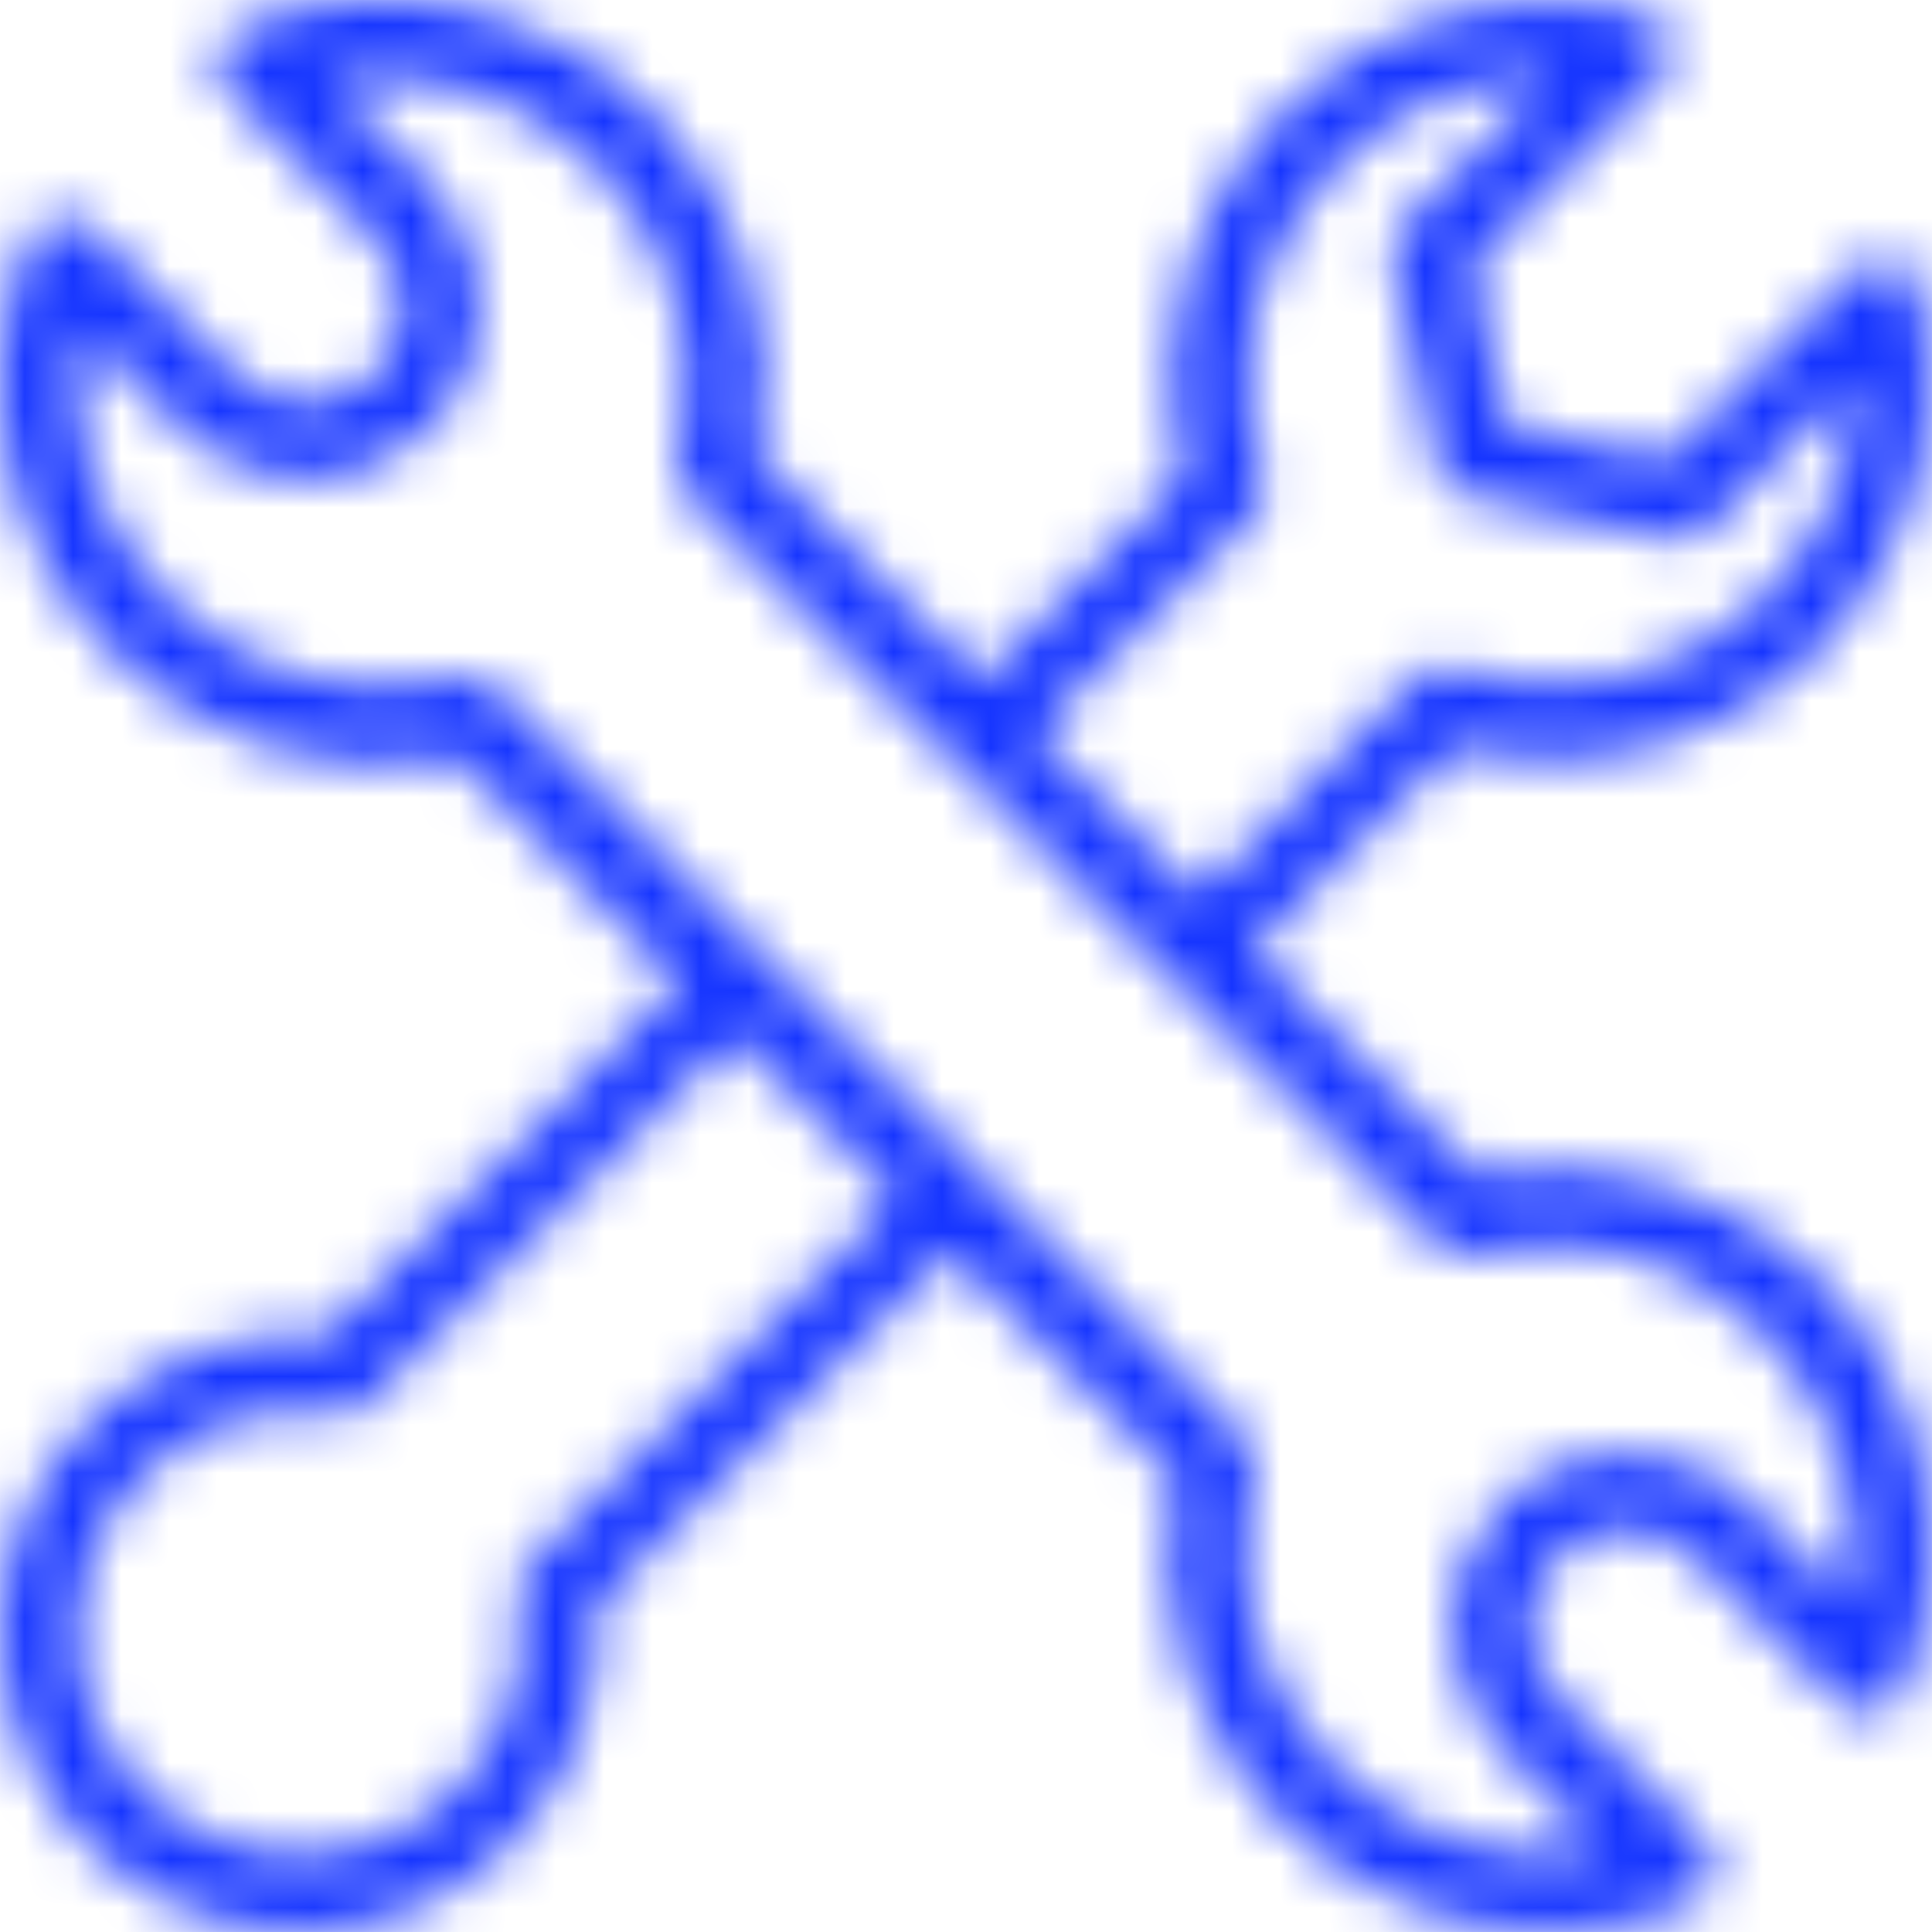 <svg width="40" height="40" viewBox="0 0 40 40" fill="none" xmlns="http://www.w3.org/2000/svg">
<mask id="path-1-inside-1_69_1651" fill="white">
<path d="M39.199 5.399C38.919 5.319 38.623 5.399 38.415 5.607L34.519 9.511L31.199 8.799L30.487 5.487L34.391 1.583C34.599 1.383 34.671 1.079 34.599 0.799C34.527 0.519 34.303 0.303 34.023 0.239C31.303 -0.433 28.512 0.343 26.536 2.303C24.536 4.311 23.784 7.175 24.496 9.895L20.32 14.071L15.68 9.431C16.176 6.863 15.368 4.175 13.512 2.319C11.273 0.079 7.929 -0.609 4.985 0.567C4.737 0.663 4.553 0.887 4.497 1.151C4.441 1.415 4.521 1.687 4.713 1.879L7.745 4.911C8.529 5.695 8.529 6.975 7.745 7.759C6.961 8.543 5.681 8.543 4.897 7.759L1.873 4.719C1.681 4.527 1.409 4.447 1.145 4.503C0.881 4.559 0.665 4.743 0.561 4.991C-0.607 7.935 0.081 11.279 2.321 13.519C4.177 15.375 6.865 16.183 9.433 15.687L14.08 20.335L6.753 27.664C4.937 27.496 3.121 28.152 1.825 29.44C0.649 30.6 0.001 32.152 0.001 33.808C0.001 35.464 0.649 37.016 1.817 38.184C2.985 39.352 4.545 40 6.193 40C7.849 40 9.401 39.352 10.569 38.184C11.864 36.896 12.52 35.072 12.352 33.248L19.68 25.927L24.32 30.568C23.824 33.136 24.632 35.824 26.488 37.68C28 39.2 30.023 40 32.079 40C33.063 40 34.055 39.816 35.007 39.44C35.255 39.344 35.439 39.12 35.495 38.856C35.551 38.592 35.471 38.32 35.279 38.128L32.247 35.096C31.463 34.312 31.463 33.032 32.247 32.248C33.031 31.464 34.311 31.464 35.095 32.248L38.127 35.28C38.319 35.472 38.591 35.552 38.855 35.496C39.119 35.44 39.335 35.256 39.439 35.008C40.607 32.064 39.919 28.72 37.679 26.48C35.823 24.623 33.135 23.816 30.567 24.311L25.928 19.671L30.103 15.495C32.815 16.215 35.687 15.455 37.695 13.455C39.655 11.487 40.431 8.687 39.759 5.967C39.695 5.695 39.479 5.479 39.199 5.399ZM10.944 32.4C10.761 32.584 10.681 32.84 10.72 33.096C10.953 34.552 10.473 36.032 9.441 37.064C8.577 37.92 7.425 38.4 6.193 38.4C4.961 38.4 3.817 37.92 2.945 37.048C2.081 36.184 1.601 35.032 1.601 33.808C1.601 32.584 2.081 31.432 2.953 30.56C3.985 29.528 5.465 29.048 6.913 29.28C7.169 29.32 7.425 29.24 7.609 29.056L15.208 21.455L18.552 24.799L10.944 32.4ZM30.511 25.976C32.703 25.416 34.959 26.032 36.543 27.624C38.023 29.104 38.655 31.192 38.295 33.2L36.223 31.128C34.815 29.72 32.527 29.72 31.111 31.128C29.703 32.536 29.703 34.832 31.111 36.232L33.183 38.304C31.175 38.664 29.087 38.032 27.608 36.552C26.04 34.984 25.416 32.672 25.96 30.52C26.032 30.248 25.952 29.96 25.752 29.76L15.776 19.759C15.776 19.759 15.776 19.759 15.776 19.751C15.776 19.743 15.776 19.751 15.768 19.751L10.249 14.231C10.097 14.079 9.889 13.999 9.681 13.999C9.617 13.999 9.545 14.007 9.481 14.023C7.321 14.575 5.009 13.943 3.449 12.383C1.969 10.903 1.337 8.815 1.697 6.807L3.769 8.879C5.177 10.287 7.473 10.287 8.881 8.879C10.289 7.471 10.289 5.175 8.881 3.767L6.809 1.695C8.817 1.335 10.905 1.967 12.384 3.447C13.952 5.015 14.584 7.327 14.032 9.479C13.96 9.751 14.04 10.039 14.24 10.239L19.752 15.751C19.752 15.751 19.752 15.759 19.76 15.759C19.768 15.759 19.768 15.759 19.768 15.767L24.24 20.239C24.24 20.239 24.24 20.247 24.248 20.247C24.256 20.247 24.256 20.247 24.256 20.255L29.767 25.767C29.951 25.968 30.239 26.047 30.511 25.976ZM36.567 12.335C34.871 14.031 32.399 14.607 30.127 13.847C29.839 13.751 29.52 13.823 29.311 14.039L24.8 18.551L21.448 15.199L25.96 10.687C26.176 10.471 26.248 10.159 26.152 9.871C25.4 7.591 25.976 5.127 27.664 3.431C28.863 2.239 30.447 1.599 32.095 1.599H32.111L29.055 4.655C28.863 4.847 28.784 5.119 28.84 5.391L29.751 9.639C29.815 9.943 30.055 10.191 30.367 10.255L34.615 11.167C34.879 11.223 35.159 11.143 35.351 10.951L38.399 7.887C38.407 9.543 37.767 11.127 36.567 12.335Z"/>
</mask>
<path d="M39.199 5.399C38.919 5.319 38.623 5.399 38.415 5.607L34.519 9.511L31.199 8.799L30.487 5.487L34.391 1.583C34.599 1.383 34.671 1.079 34.599 0.799C34.527 0.519 34.303 0.303 34.023 0.239C31.303 -0.433 28.512 0.343 26.536 2.303C24.536 4.311 23.784 7.175 24.496 9.895L20.32 14.071L15.68 9.431C16.176 6.863 15.368 4.175 13.512 2.319C11.273 0.079 7.929 -0.609 4.985 0.567C4.737 0.663 4.553 0.887 4.497 1.151C4.441 1.415 4.521 1.687 4.713 1.879L7.745 4.911C8.529 5.695 8.529 6.975 7.745 7.759C6.961 8.543 5.681 8.543 4.897 7.759L1.873 4.719C1.681 4.527 1.409 4.447 1.145 4.503C0.881 4.559 0.665 4.743 0.561 4.991C-0.607 7.935 0.081 11.279 2.321 13.519C4.177 15.375 6.865 16.183 9.433 15.687L14.08 20.335L6.753 27.664C4.937 27.496 3.121 28.152 1.825 29.44C0.649 30.6 0.001 32.152 0.001 33.808C0.001 35.464 0.649 37.016 1.817 38.184C2.985 39.352 4.545 40 6.193 40C7.849 40 9.401 39.352 10.569 38.184C11.864 36.896 12.52 35.072 12.352 33.248L19.68 25.927L24.32 30.568C23.824 33.136 24.632 35.824 26.488 37.68C28 39.2 30.023 40 32.079 40C33.063 40 34.055 39.816 35.007 39.44C35.255 39.344 35.439 39.12 35.495 38.856C35.551 38.592 35.471 38.32 35.279 38.128L32.247 35.096C31.463 34.312 31.463 33.032 32.247 32.248C33.031 31.464 34.311 31.464 35.095 32.248L38.127 35.28C38.319 35.472 38.591 35.552 38.855 35.496C39.119 35.44 39.335 35.256 39.439 35.008C40.607 32.064 39.919 28.72 37.679 26.48C35.823 24.623 33.135 23.816 30.567 24.311L25.928 19.671L30.103 15.495C32.815 16.215 35.687 15.455 37.695 13.455C39.655 11.487 40.431 8.687 39.759 5.967C39.695 5.695 39.479 5.479 39.199 5.399ZM10.944 32.4C10.761 32.584 10.681 32.84 10.72 33.096C10.953 34.552 10.473 36.032 9.441 37.064C8.577 37.92 7.425 38.4 6.193 38.4C4.961 38.4 3.817 37.92 2.945 37.048C2.081 36.184 1.601 35.032 1.601 33.808C1.601 32.584 2.081 31.432 2.953 30.56C3.985 29.528 5.465 29.048 6.913 29.28C7.169 29.32 7.425 29.24 7.609 29.056L15.208 21.455L18.552 24.799L10.944 32.4ZM30.511 25.976C32.703 25.416 34.959 26.032 36.543 27.624C38.023 29.104 38.655 31.192 38.295 33.2L36.223 31.128C34.815 29.72 32.527 29.72 31.111 31.128C29.703 32.536 29.703 34.832 31.111 36.232L33.183 38.304C31.175 38.664 29.087 38.032 27.608 36.552C26.04 34.984 25.416 32.672 25.96 30.52C26.032 30.248 25.952 29.96 25.752 29.76L15.776 19.759C15.776 19.759 15.776 19.759 15.776 19.751C15.776 19.743 15.776 19.751 15.768 19.751L10.249 14.231C10.097 14.079 9.889 13.999 9.681 13.999C9.617 13.999 9.545 14.007 9.481 14.023C7.321 14.575 5.009 13.943 3.449 12.383C1.969 10.903 1.337 8.815 1.697 6.807L3.769 8.879C5.177 10.287 7.473 10.287 8.881 8.879C10.289 7.471 10.289 5.175 8.881 3.767L6.809 1.695C8.817 1.335 10.905 1.967 12.384 3.447C13.952 5.015 14.584 7.327 14.032 9.479C13.96 9.751 14.04 10.039 14.24 10.239L19.752 15.751C19.752 15.751 19.752 15.759 19.76 15.759C19.768 15.759 19.768 15.759 19.768 15.767L24.24 20.239C24.24 20.239 24.24 20.247 24.248 20.247C24.256 20.247 24.256 20.247 24.256 20.255L29.767 25.767C29.951 25.968 30.239 26.047 30.511 25.976ZM36.567 12.335C34.871 14.031 32.399 14.607 30.127 13.847C29.839 13.751 29.52 13.823 29.311 14.039L24.8 18.551L21.448 15.199L25.96 10.687C26.176 10.471 26.248 10.159 26.152 9.871C25.4 7.591 25.976 5.127 27.664 3.431C28.863 2.239 30.447 1.599 32.095 1.599H32.111L29.055 4.655C28.863 4.847 28.784 5.119 28.84 5.391L29.751 9.639C29.815 9.943 30.055 10.191 30.367 10.255L34.615 11.167C34.879 11.223 35.159 11.143 35.351 10.951L38.399 7.887C38.407 9.543 37.767 11.127 36.567 12.335Z" fill="black" stroke="#1635FF" stroke-width="17.067" mask="url(#path-1-inside-1_69_1651)"/>
</svg>
